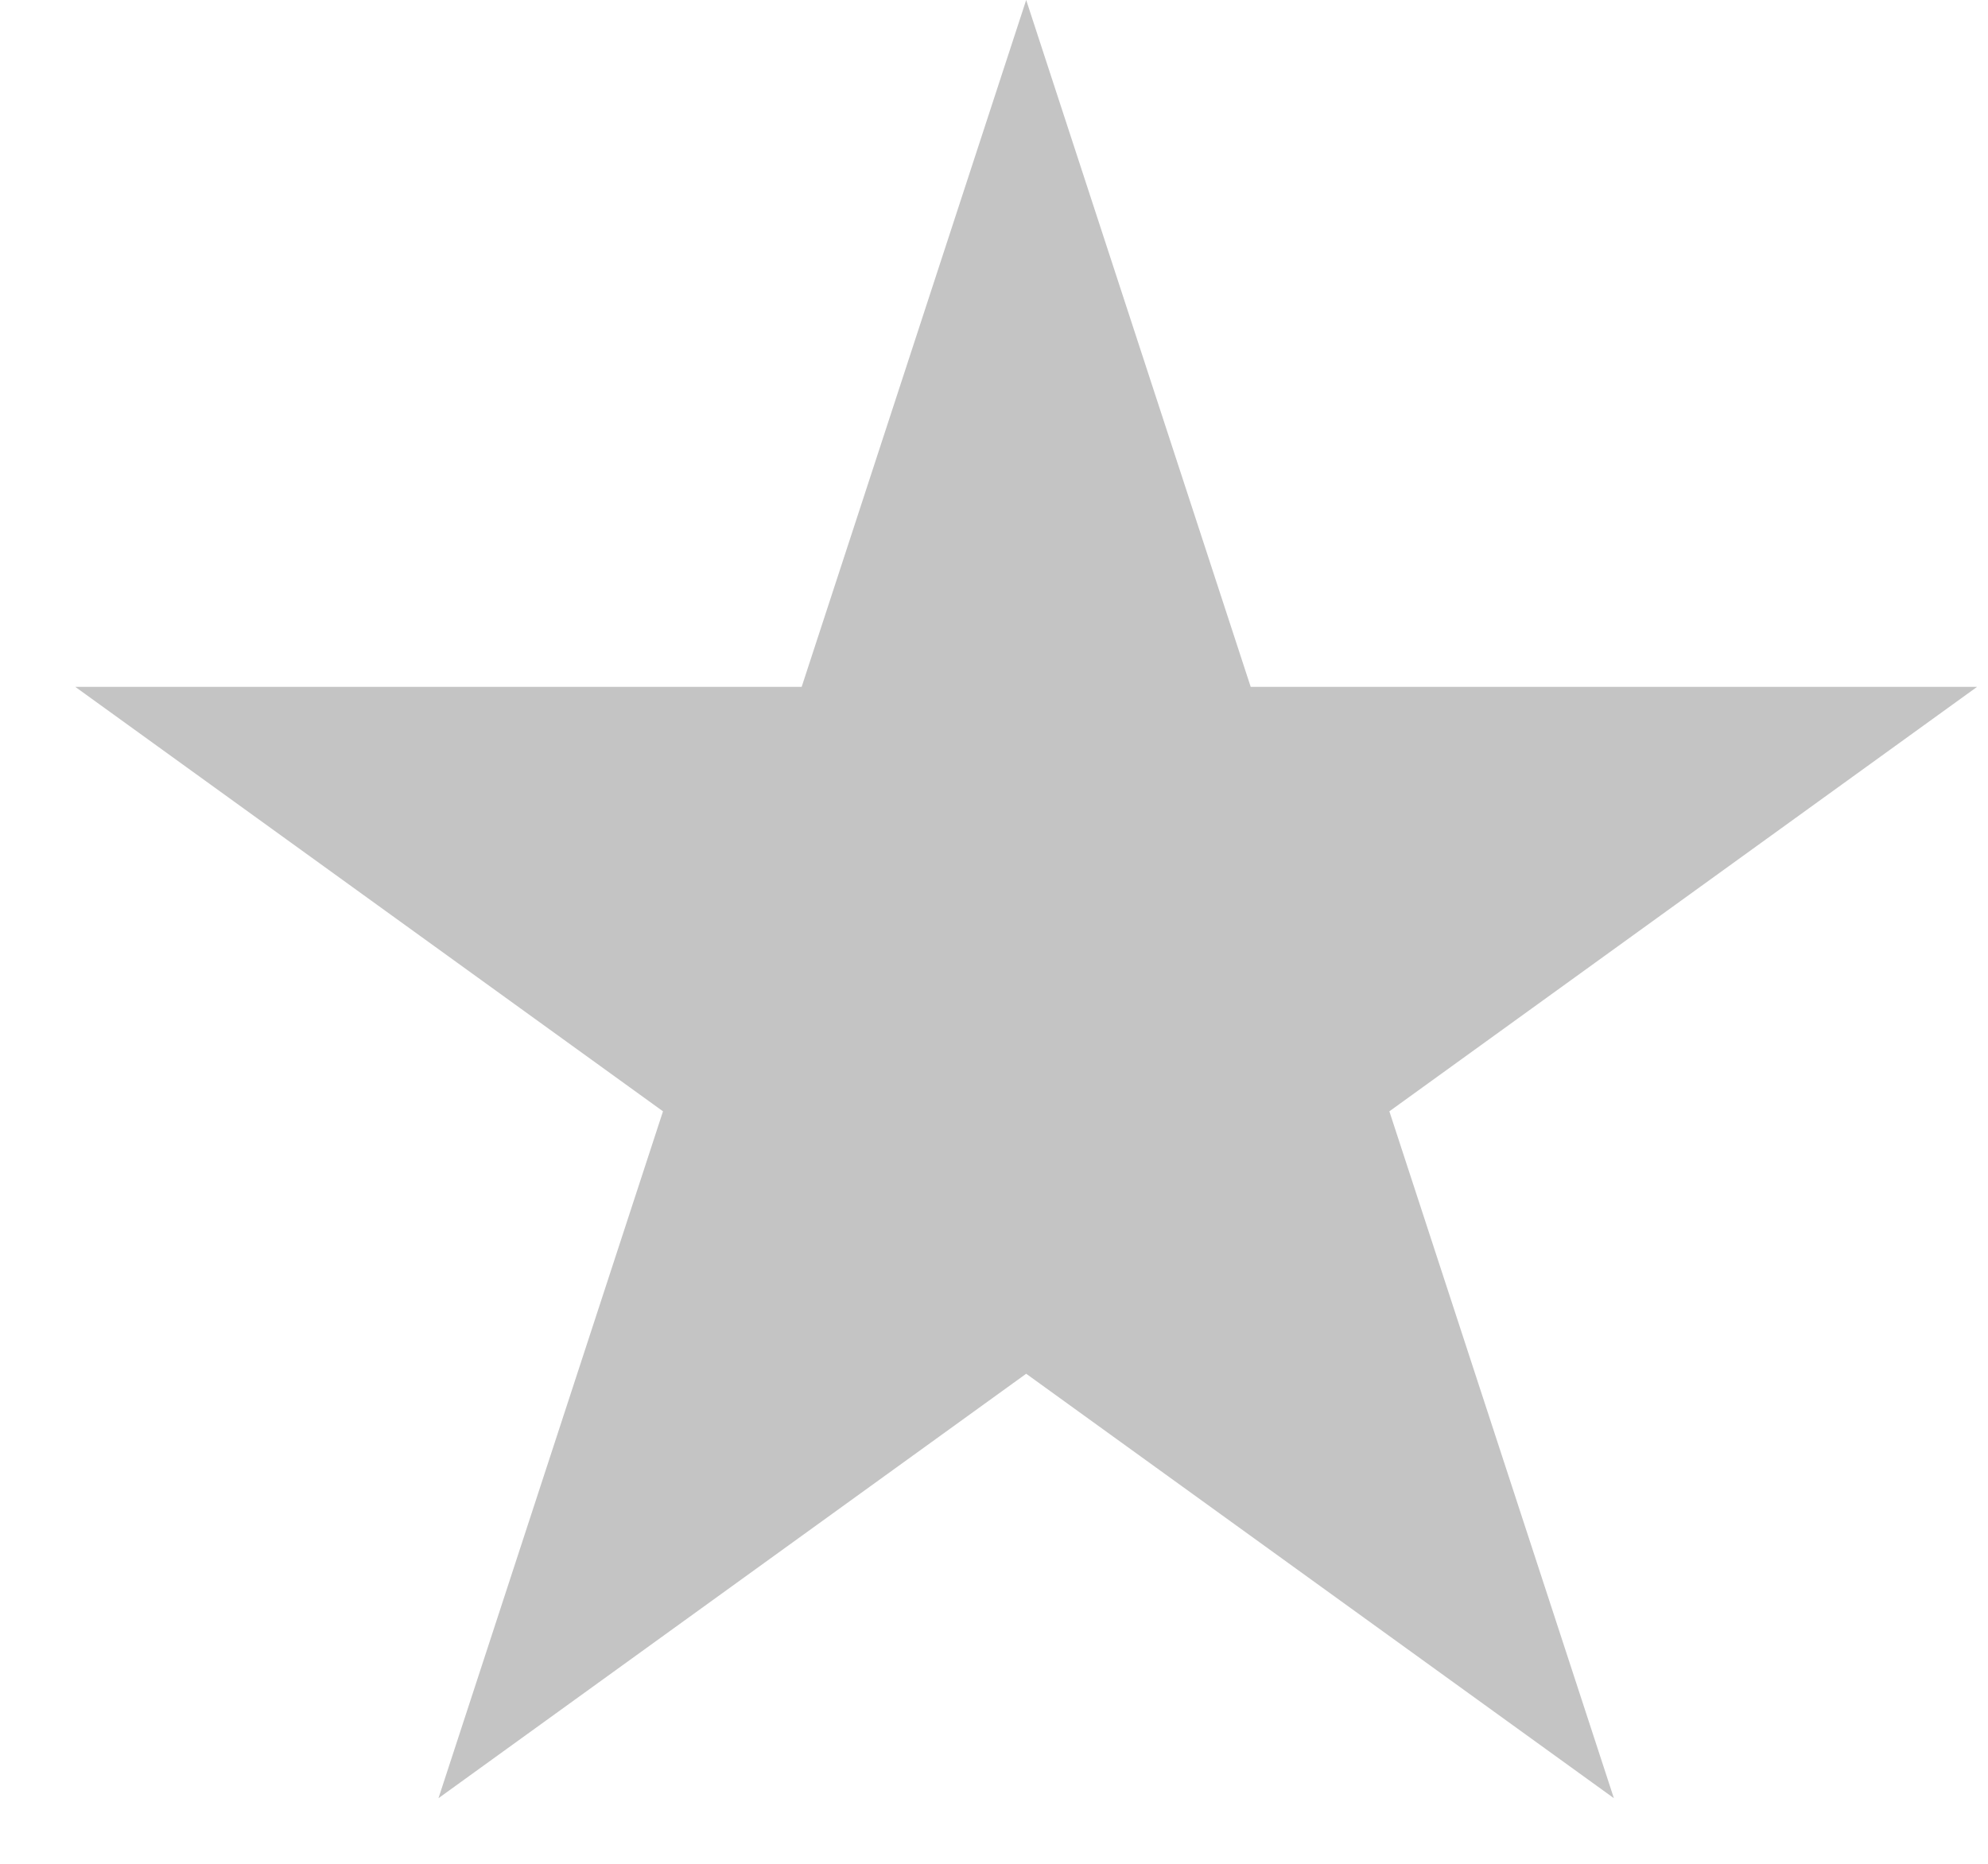 <svg width="16" height="15" viewBox="0 0 16 15" fill="none" xmlns="http://www.w3.org/2000/svg">
<path d="M8.259 0L10.066 5.528H15.912L11.182 8.944L12.989 14.472L8.259 11.056L3.529 14.472L5.336 8.944L0.606 5.528H6.452L8.259 0Z" fill="#C4C4C4"/>
</svg>
